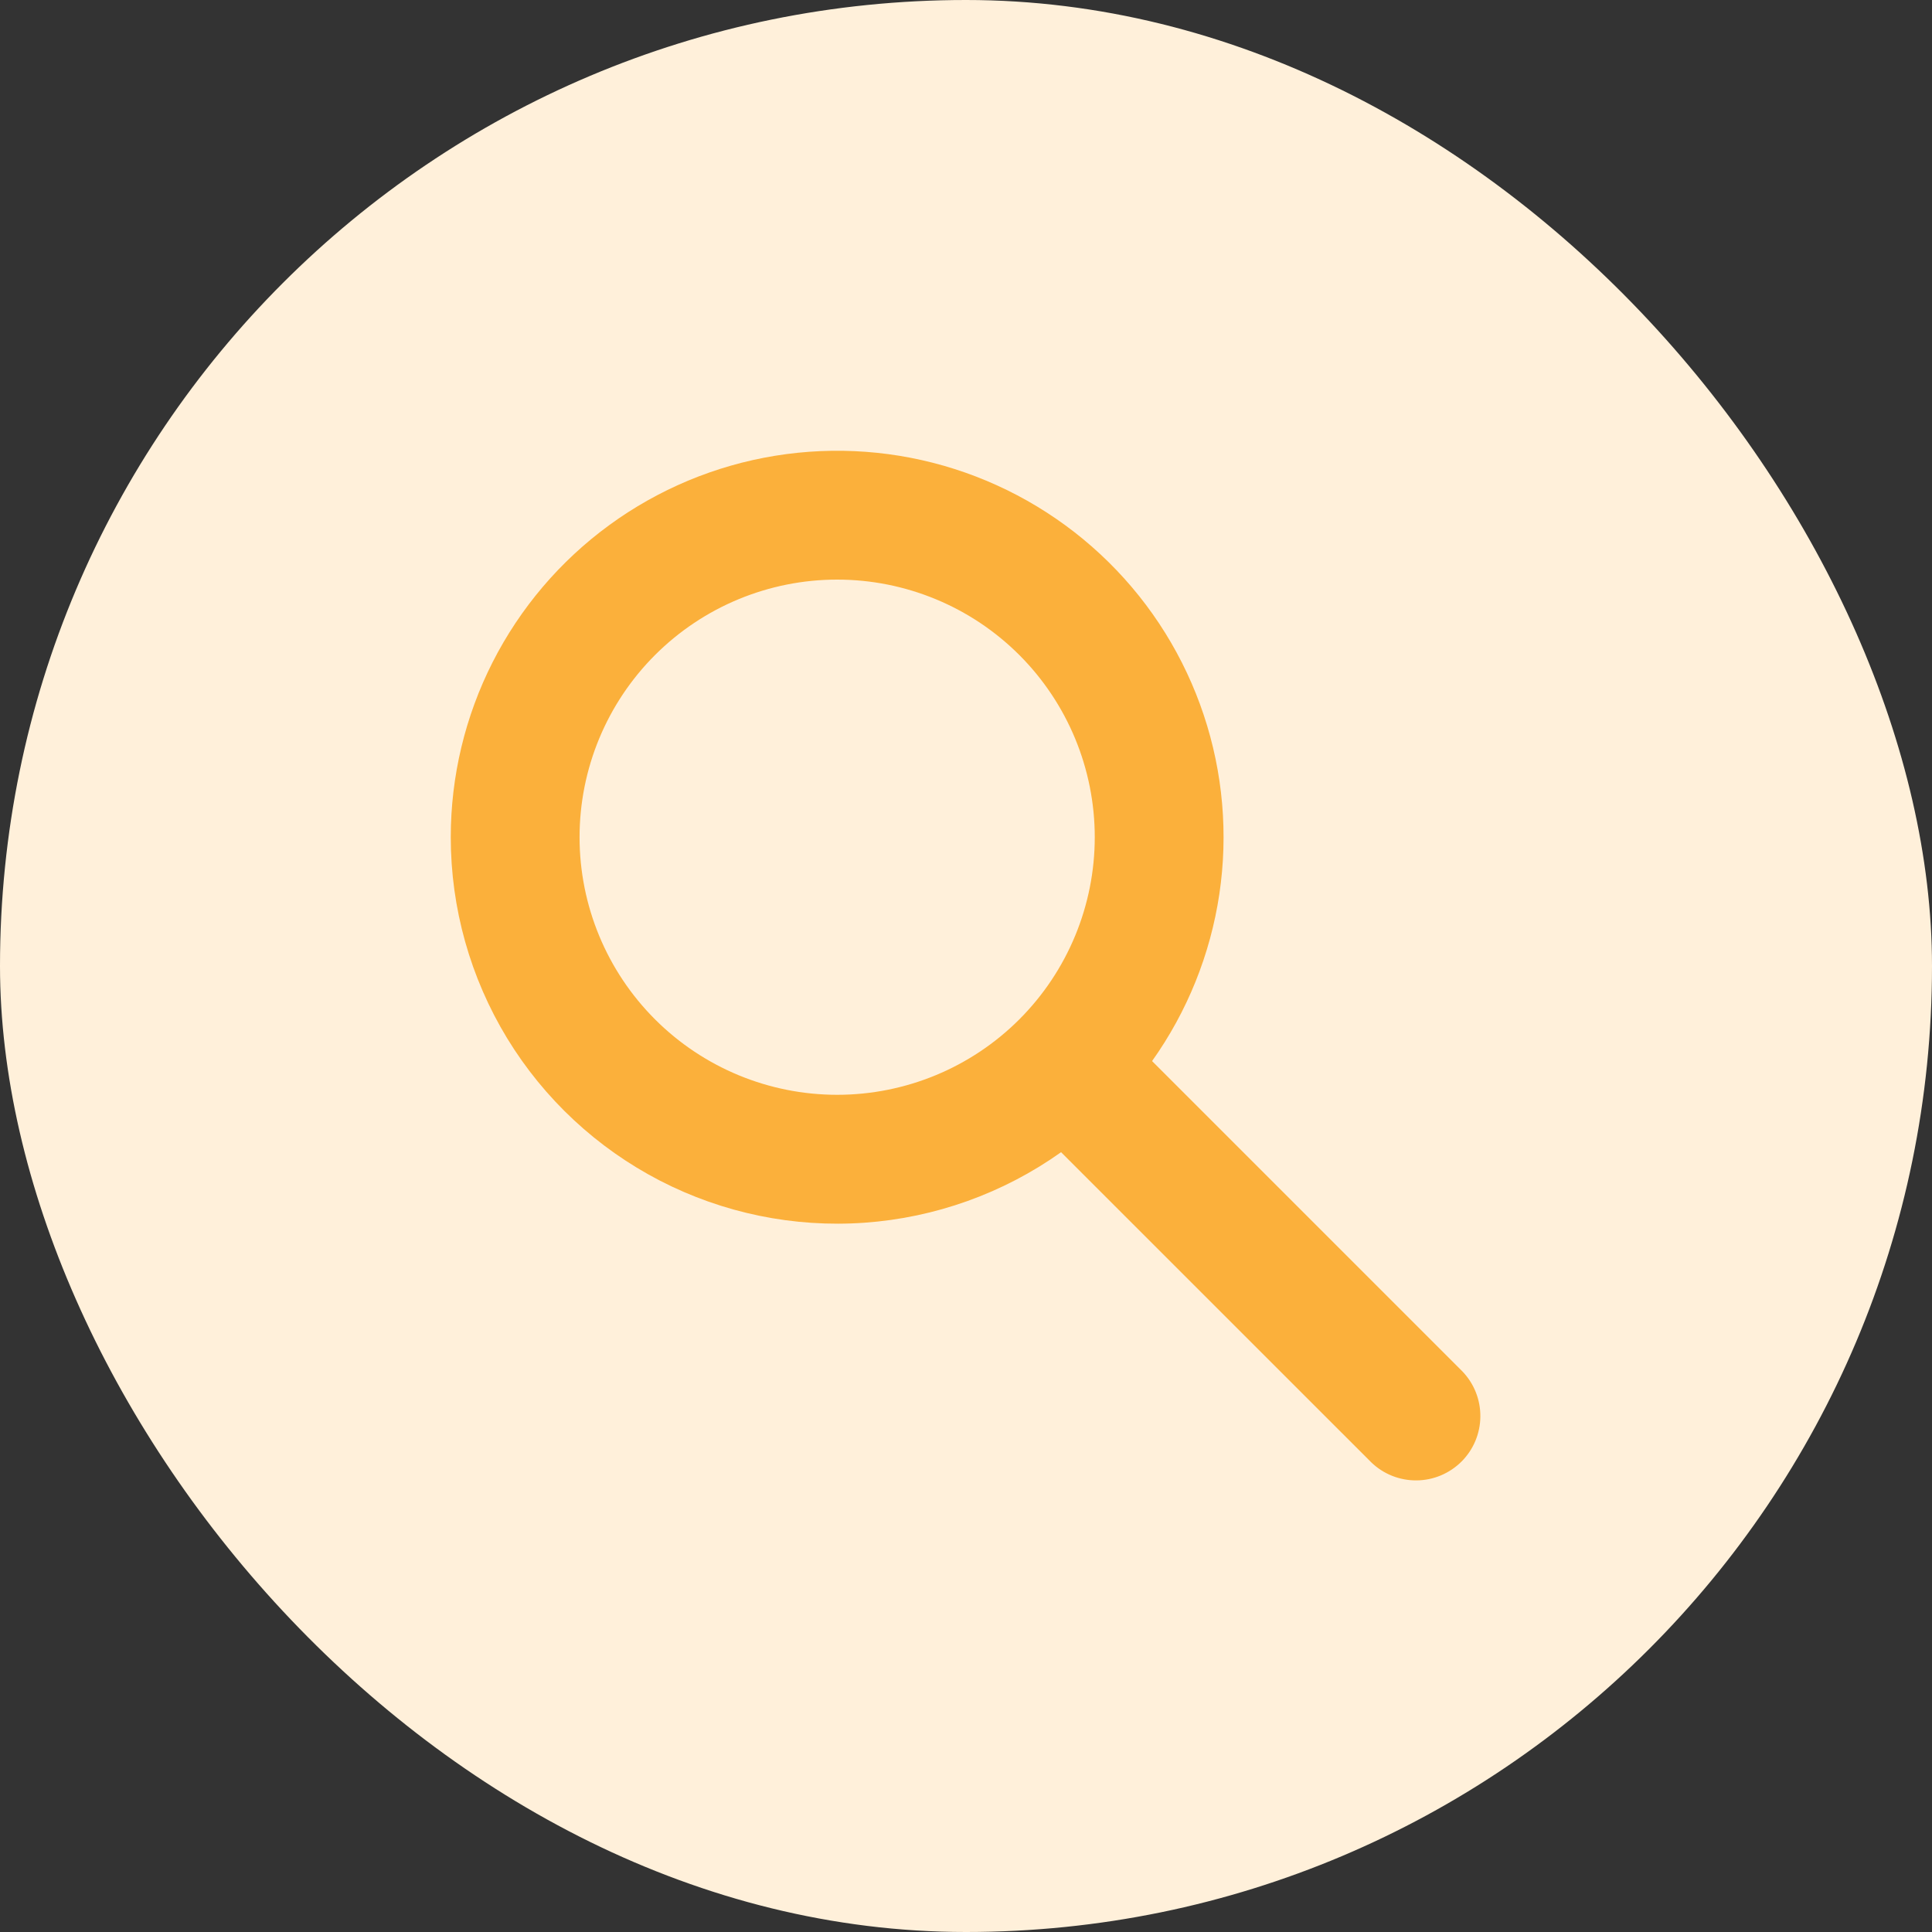 <svg xmlns="http://www.w3.org/2000/svg" width="48" height="48" viewBox="0 0 48 48" fill="none"><rect x="0" y="0" width="48" height="48" fill="#333333" stroke="none"/><rect width="48" height="48" rx="24" fill="#FFF0DA"></rect><path fill-rule="evenodd" clip-rule="evenodd" d="M20.799 14.4C19.102 14.4 17.474 15.074 16.274 16.274C15.073 17.475 14.399 19.103 14.399 20.8C14.399 22.497 15.073 24.125 16.274 25.326C17.474 26.526 19.102 27.2 20.799 27.2C22.497 27.2 24.125 26.526 25.325 25.326C26.525 24.125 27.199 22.497 27.199 20.8C27.199 19.103 26.525 17.475 25.325 16.274C24.125 15.074 22.497 14.4 20.799 14.4ZM11.199 20.8C11.199 19.289 11.555 17.799 12.239 16.452C12.924 15.105 13.916 13.938 15.136 13.047C16.356 12.156 17.769 11.565 19.26 11.323C20.752 11.081 22.279 11.194 23.718 11.653C25.158 12.113 26.468 12.905 27.544 13.967C28.619 15.028 29.428 16.328 29.906 17.762C30.384 19.195 30.517 20.721 30.294 22.215C30.071 23.71 29.499 25.13 28.623 26.362L36.33 34.069C36.622 34.371 36.783 34.775 36.779 35.194C36.776 35.614 36.608 36.015 36.311 36.312C36.014 36.608 35.613 36.777 35.194 36.78C34.774 36.784 34.37 36.623 34.068 36.331L26.362 28.626C24.926 29.647 23.237 30.253 21.479 30.378C19.721 30.503 17.962 30.141 16.396 29.333C14.831 28.524 13.517 27.301 12.6 25.796C11.684 24.291 11.199 22.562 11.199 20.8V20.8Z" fill="#FBB03B"></path></svg>